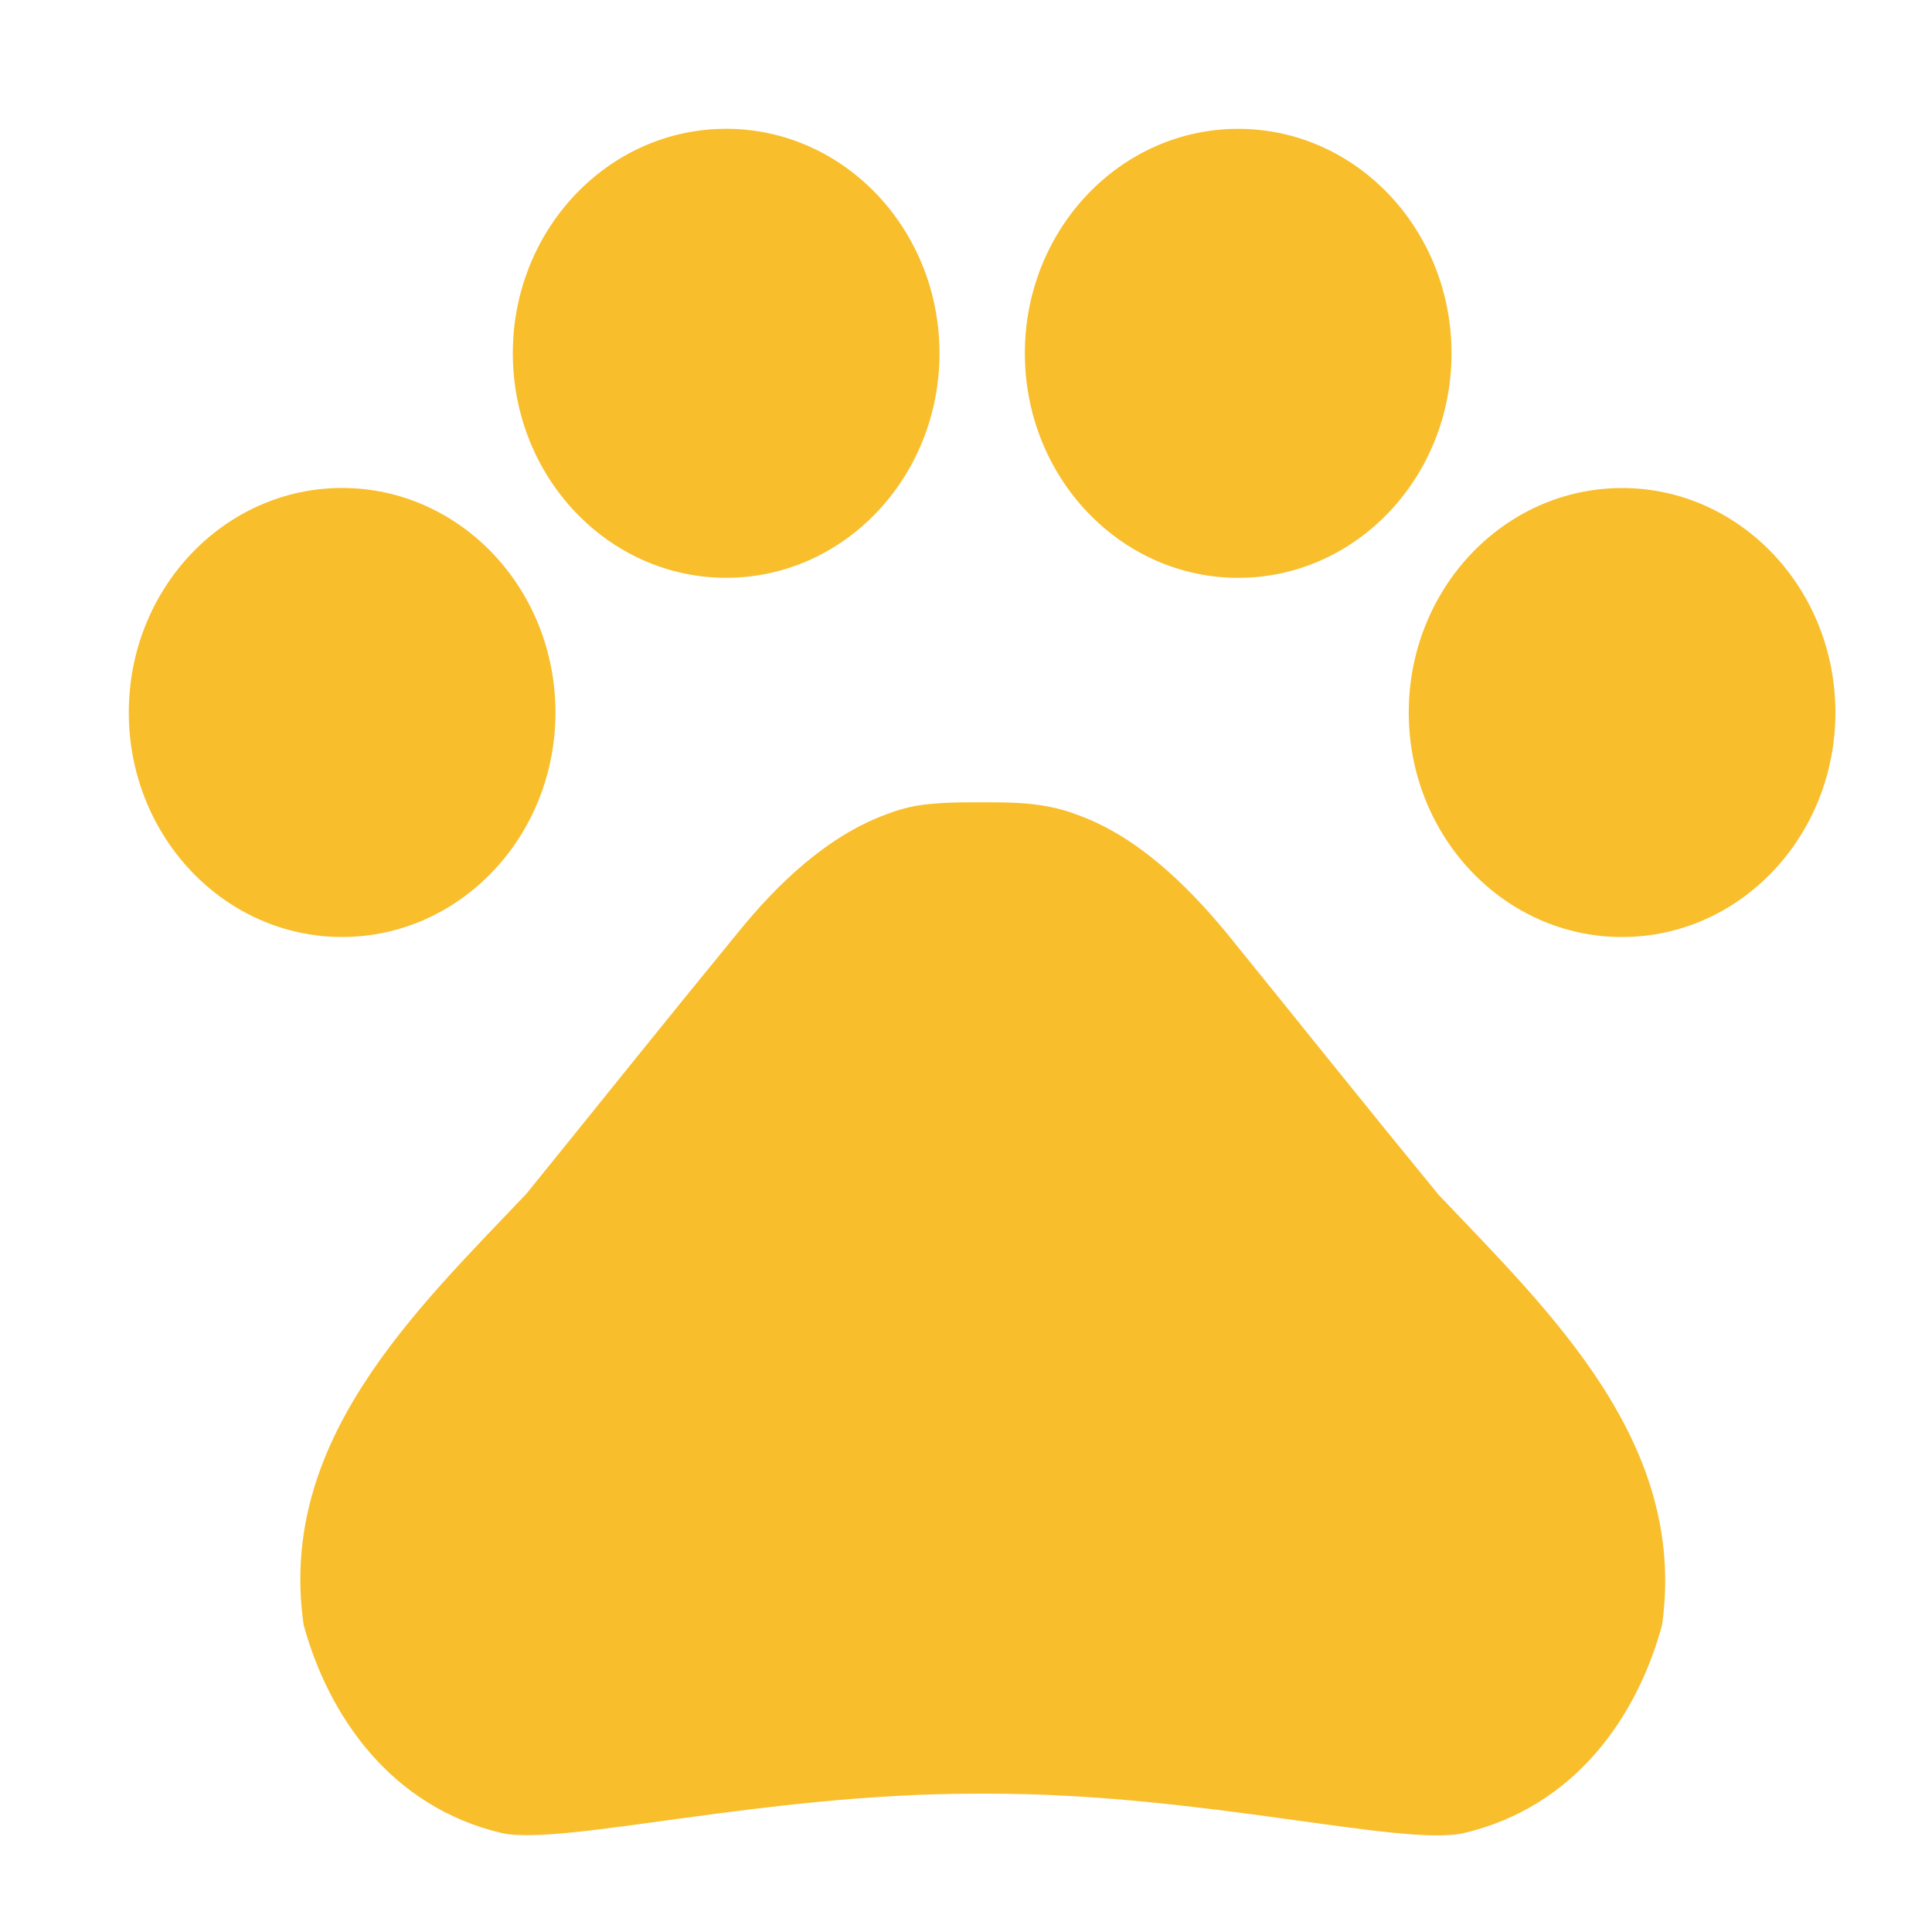 <svg width="105" height="105" viewBox="0 0 105 105" fill="none" xmlns="http://www.w3.org/2000/svg">
<rect width="105" height="105" fill="white"/>
<path d="M88.156 50.925C81.753 50.925 76.563 45.463 76.563 38.724C76.563 31.986 81.753 26.523 88.156 26.523C94.559 26.523 99.75 31.986 99.75 38.724C99.75 45.463 94.559 50.925 88.156 50.925Z" fill="#F8BE2C"/>
<path d="M67.293 31.404C60.89 31.404 55.699 25.941 55.699 19.203C55.699 12.464 60.89 7.002 67.293 7.002C73.696 7.002 78.887 12.464 78.887 19.203C78.887 25.941 73.696 31.404 67.293 31.404Z" fill="#F8BE2C"/>
<path d="M39.465 31.402C33.062 31.402 27.871 25.939 27.871 19.201C27.871 12.463 33.062 7 39.465 7C45.868 7 51.059 12.463 51.059 19.201C51.059 25.939 45.868 31.402 39.465 31.402Z" fill="#F8BE2C"/>
<path d="M18.594 50.923C12.191 50.923 7 45.46 7 38.722C7 31.983 12.191 26.52 18.594 26.52C24.997 26.52 30.188 31.983 30.188 38.721C30.188 45.46 24.997 50.923 18.594 50.923Z" fill="#F8BE2C"/>
<path d="M28.606 64.882C32.641 59.904 36.026 55.658 40.107 50.68C42.24 48.045 44.976 45.409 48.222 44.238C48.733 44.043 49.243 43.896 49.753 43.799C50.912 43.603 52.164 43.603 53.37 43.603C54.576 43.603 55.828 43.603 57.034 43.847C57.544 43.945 58.054 44.092 58.564 44.287C61.81 45.458 64.5 48.093 66.68 50.729C70.714 55.707 74.1 59.953 78.181 64.931C84.256 71.324 91.722 78.401 90.331 88.308C88.986 93.286 85.6 98.215 79.525 99.631C76.14 100.363 65.335 97.483 53.834 97.483L52.999 97.483C41.498 97.483 30.693 100.314 27.307 99.631C21.232 98.215 17.847 93.237 16.502 88.308C15.064 78.352 22.531 71.275 28.606 64.882Z" fill="#F8BE2C"/>
</svg>
